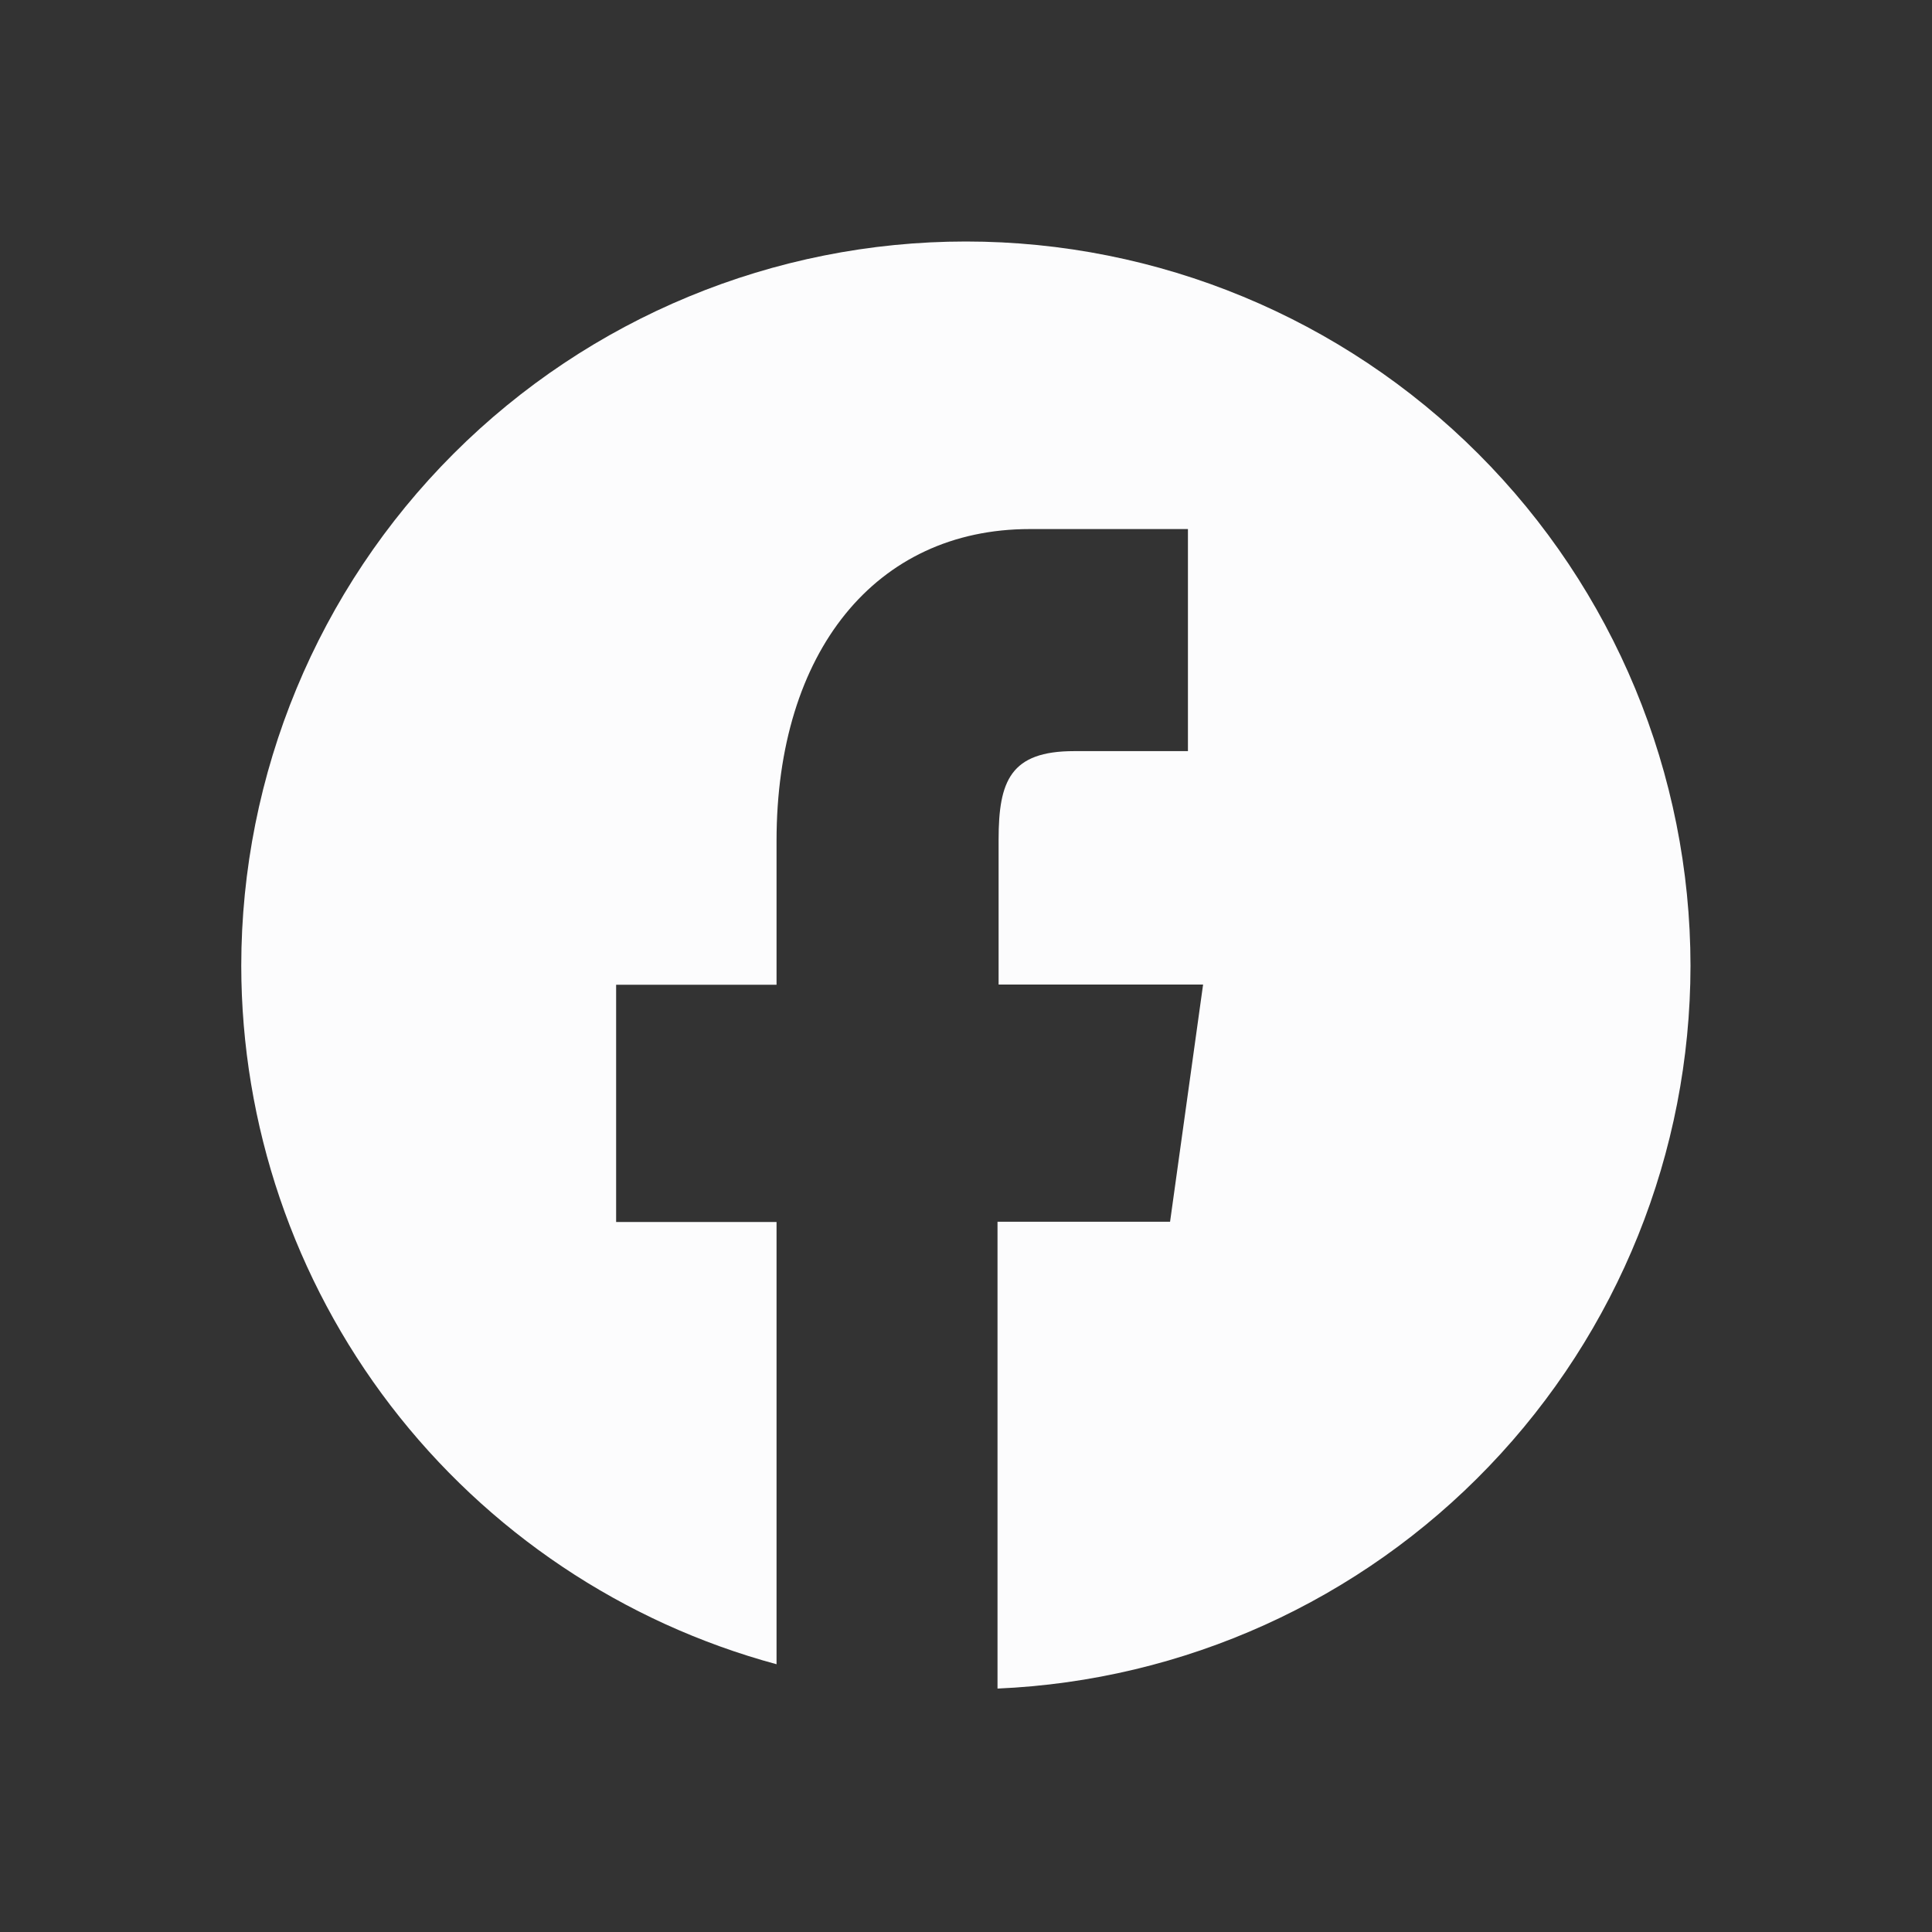 <svg width="32" height="32" viewBox="0 0 32 32" fill="none" xmlns="http://www.w3.org/2000/svg">
<rect x="0" y="0" width="32" height="32" fill="#333333" stroke="none"/>
<path d="M28 15.998C27.998 12.815 26.733 9.764 24.483 7.514C22.232 5.264 19.18 4 15.998 4C12.816 4 9.764 5.264 7.513 7.514C5.262 9.764 3.997 12.815 3.996 15.998C3.999 18.632 4.869 21.191 6.471 23.282C8.074 25.372 10.319 26.877 12.862 27.565V20.24H10.205V16.311H12.862V13.928C12.862 10.792 14.506 8.763 17.055 8.763H19.676V12.441H17.79C16.737 12.441 16.54 12.933 16.54 13.906V16.307H19.927L19.38 20.236H16.522V27.968C19.609 27.835 22.525 26.517 24.663 24.286C26.801 22.056 27.997 19.087 28 15.998Z" fill="#FCFCFD"/>
</svg>
